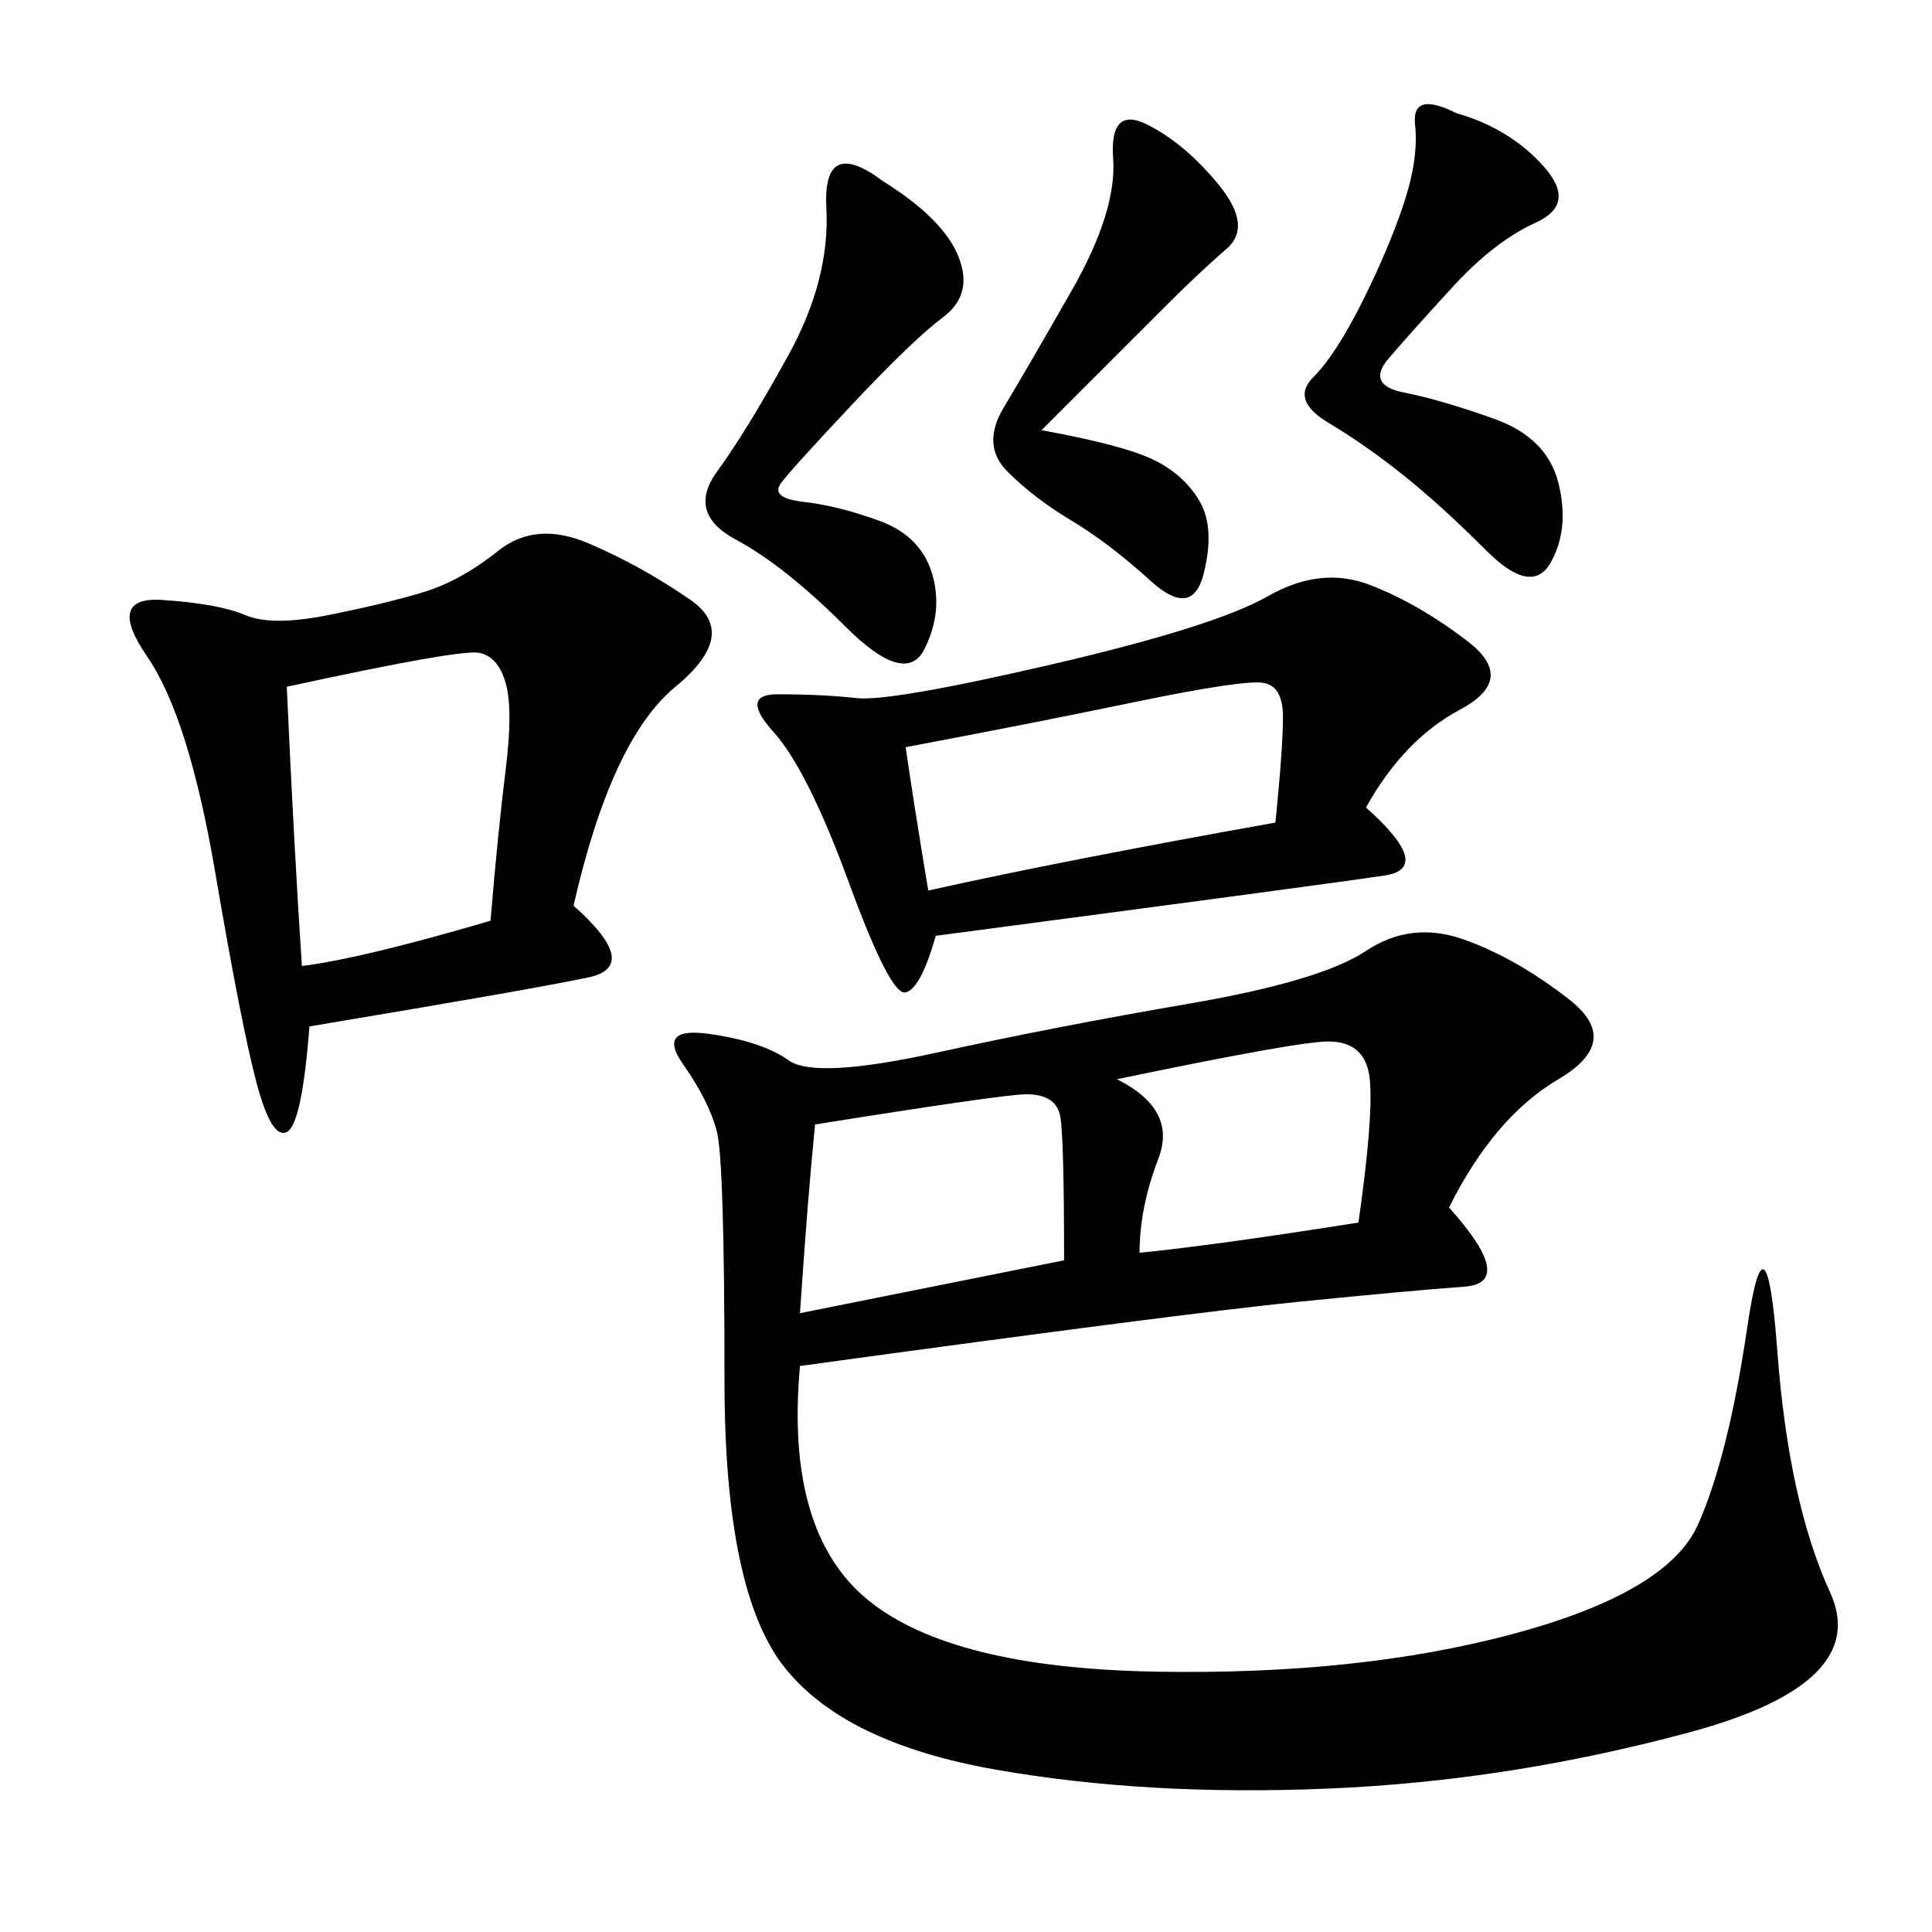 <svg xmlns="http://www.w3.org/2000/svg" xmlns:xlink="http://www.w3.org/1999/xlink" width="300" height="300"><path d="M225 187.50Q235.55 199.22 227.34 199.80Q219.14 200.39 201.56 202.15Q183.98 203.91 124.22 212.11L124.22 212.11Q121.88 237.89 134.77 248.44Q147.66 258.98 179.30 259.57Q210.94 260.16 234.96 253.71Q258.98 247.27 263.67 236.72Q268.36 226.17 271.29 206.25Q274.22 186.33 275.98 209.77Q277.73 233.20 284.18 247.27Q290.63 261.33 262.50 268.95Q234.38 276.56 206.25 277.73Q178.13 278.91 154.69 274.80Q131.25 270.70 121.88 258.98Q112.50 247.27 112.50 214.45L112.50 214.45Q112.50 180.47 111.33 175.78Q110.16 171.09 106.05 165.23Q101.95 159.38 110.16 160.55Q118.36 161.72 122.46 164.65Q126.56 167.58 145.31 163.48Q164.06 159.38 184.57 155.86Q205.08 152.34 212.11 147.66Q219.14 142.97 227.34 145.90Q235.55 148.83 243.75 155.27Q251.95 161.72 241.99 167.58Q232.03 173.44 225 187.50L225 187.50ZM89.06 140.63Q99.61 150 91.41 151.76Q83.20 153.52 48.05 159.38L48.05 159.38Q46.88 174.61 44.53 175.78Q42.19 176.95 39.84 168.16Q37.50 159.38 33.40 135.35Q29.30 111.33 22.85 101.95Q16.41 92.58 25.20 93.16Q33.98 93.75 38.09 95.51Q42.19 97.27 50.98 95.51Q59.77 93.75 65.63 91.99Q71.48 90.23 77.34 85.55Q83.20 80.86 91.41 84.38Q99.61 87.89 107.23 93.16Q114.84 98.44 104.88 106.64Q94.92 114.84 89.06 140.63L89.06 140.63ZM212.11 125.39Q222.66 134.77 215.04 135.94Q207.42 137.11 145.31 145.31L145.31 145.31Q142.97 153.52 140.63 154.10Q138.28 154.69 131.84 137.11Q125.39 119.53 120.12 113.67Q114.84 107.81 120.70 107.81L120.70 107.81Q127.73 107.81 133.01 108.40Q138.28 108.98 163.48 103.13Q188.67 97.27 196.88 92.58Q205.08 87.89 212.70 90.82Q220.31 93.75 227.93 99.61Q235.55 105.47 226.76 110.16Q217.97 114.84 212.11 125.39L212.11 125.39ZM44.53 106.64Q45.70 132.42 46.88 150L46.88 150Q56.25 148.83 76.17 142.97L76.17 142.97Q77.34 128.91 78.52 119.53Q79.69 110.16 78.52 106.05Q77.34 101.95 74.41 101.37Q71.48 100.78 44.53 106.64L44.53 106.64ZM137.11 28.13Q146.48 33.98 148.83 39.84Q151.17 45.70 146.48 49.22Q141.80 52.73 132.42 62.70Q123.05 72.66 121.29 75Q119.53 77.34 124.80 77.93Q130.08 78.52 136.52 80.86Q142.97 83.20 144.73 89.06Q146.48 94.92 143.55 100.78Q140.63 106.64 131.25 97.27Q121.88 87.89 114.26 83.79Q106.64 79.69 111.33 73.24Q116.02 66.80 122.46 55.08Q128.91 43.36 128.32 32.23Q127.73 21.09 137.11 28.13L137.11 28.13ZM140.63 116.02Q141.80 124.22 144.14 138.28L144.14 138.28Q165.23 133.59 198.05 127.73L198.05 127.73Q199.22 116.02 199.22 111.33L199.22 111.33Q199.22 106.64 196.29 106.05Q193.36 105.47 176.37 108.98Q159.38 112.50 140.63 116.02L140.63 116.02ZM226.17 17.58Q234.38 19.92 239.65 25.78Q244.92 31.64 238.48 34.57Q232.03 37.50 225.59 44.53Q219.14 51.56 215.63 55.66Q212.11 59.77 217.97 60.94Q223.83 62.11 232.03 65.04Q240.23 67.97 241.99 75Q243.75 82.03 240.82 87.30Q237.89 92.58 230.86 85.55Q223.83 78.52 217.97 73.83Q212.11 69.14 206.25 65.63Q200.39 62.11 203.91 58.59Q207.42 55.08 211.52 46.88Q215.63 38.67 217.97 31.64Q220.31 24.61 219.73 19.34Q219.14 14.06 226.17 17.58L226.17 17.58ZM161.72 66.80Q174.61 69.14 179.30 71.48Q183.98 73.83 186.33 77.93Q188.67 82.03 186.91 89.06Q185.16 96.09 178.71 90.23Q172.27 84.38 166.41 80.86Q160.55 77.34 156.45 73.24Q152.34 69.14 155.86 63.28Q159.38 57.42 166.41 45.12Q173.44 32.81 172.85 24.61Q172.27 16.41 178.13 19.34Q183.98 22.27 189.26 28.71Q194.53 35.16 190.43 38.67Q186.33 42.19 180.47 48.05L180.47 48.05L161.72 66.80ZM126.56 174.61Q125.39 186.33 124.22 203.91L124.22 203.91L165.23 195.70Q165.23 176.95 164.65 173.44Q164.06 169.92 159.38 169.92L159.38 169.92Q155.86 169.92 126.56 174.61L126.56 174.61ZM173.44 167.58Q182.81 172.27 179.88 179.88Q176.95 187.50 176.95 194.53L176.95 194.53Q188.67 193.36 210.94 189.84L210.94 189.84Q213.28 173.44 212.70 167.58Q212.11 161.72 206.25 161.72L206.25 161.72Q201.56 161.72 173.44 167.58L173.44 167.58Z"/></svg>